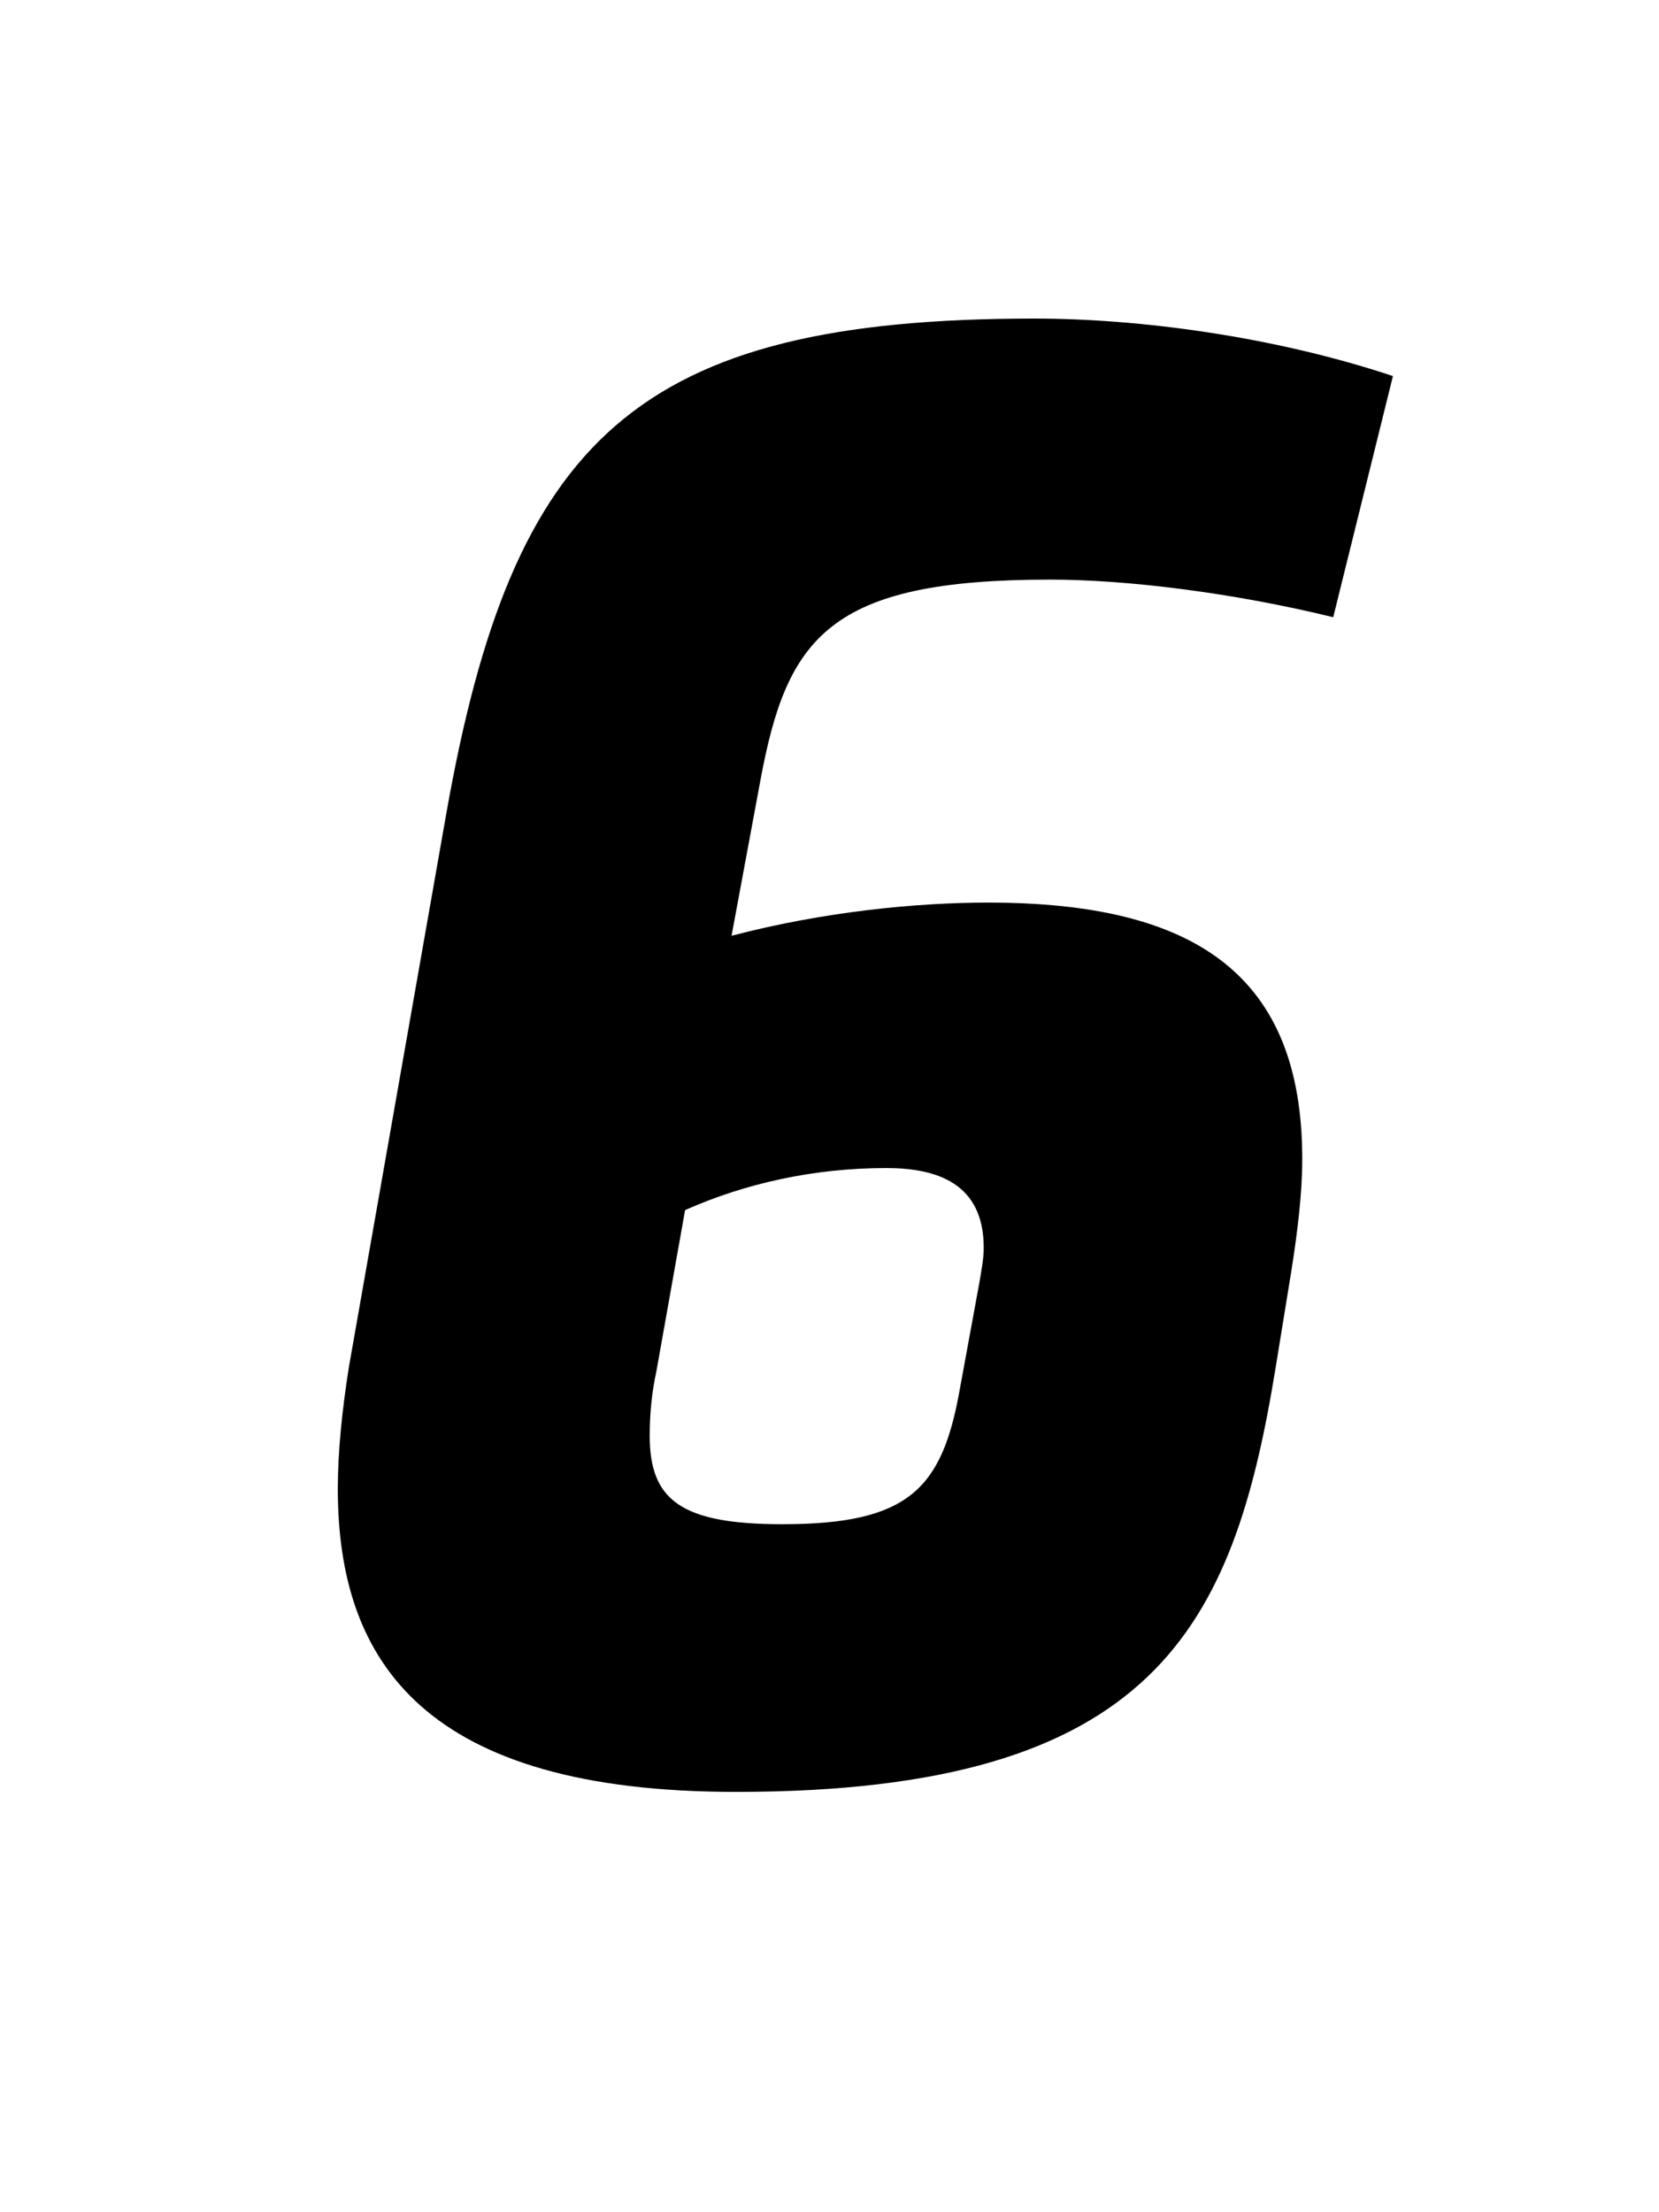 <svg xmlns="http://www.w3.org/2000/svg" fill="none" viewBox="0 0 75 100"><g clip-path="url(#6__a)"><path fill="#000" d="M33.272 81c19 0 22.5-7.5 24.4-19.2l.7-4.3c.3-1.9.5-3.6.5-5.1 0-8.3-4.8-11.6-14.2-11.6-3.2 0-7.4.4-11.6 1.5l1.3-7c1.2-6.5 3.1-9.1 13.1-9.1 3.5 0 8.3.6 12.8 1.7l2.7-10.9c-5.4-1.8-11.5-2.6-16.2-2.6-18 0-23.6 5.4-26.6 22.4l-4.4 25c-.3 1.9-.5 3.8-.5 5.5 0 7.9 4 13.7 18 13.7Zm10.1-18.1c-.8 4.4-2.3 6-8 6-4.6 0-6-1.1-6-4 0-1 .1-2 .3-2.9l1.3-7.3c2.7-1.2 5.8-1.9 9.1-1.9 2.3 0 4.4.7 4.4 3.6 0 .5-.1 1-.2 1.6l-.9 4.9Z"/></g><defs><clipPath id="6__a"><path fill="#fff" d="M0 0h75v100H0z"/></clipPath></defs></svg>